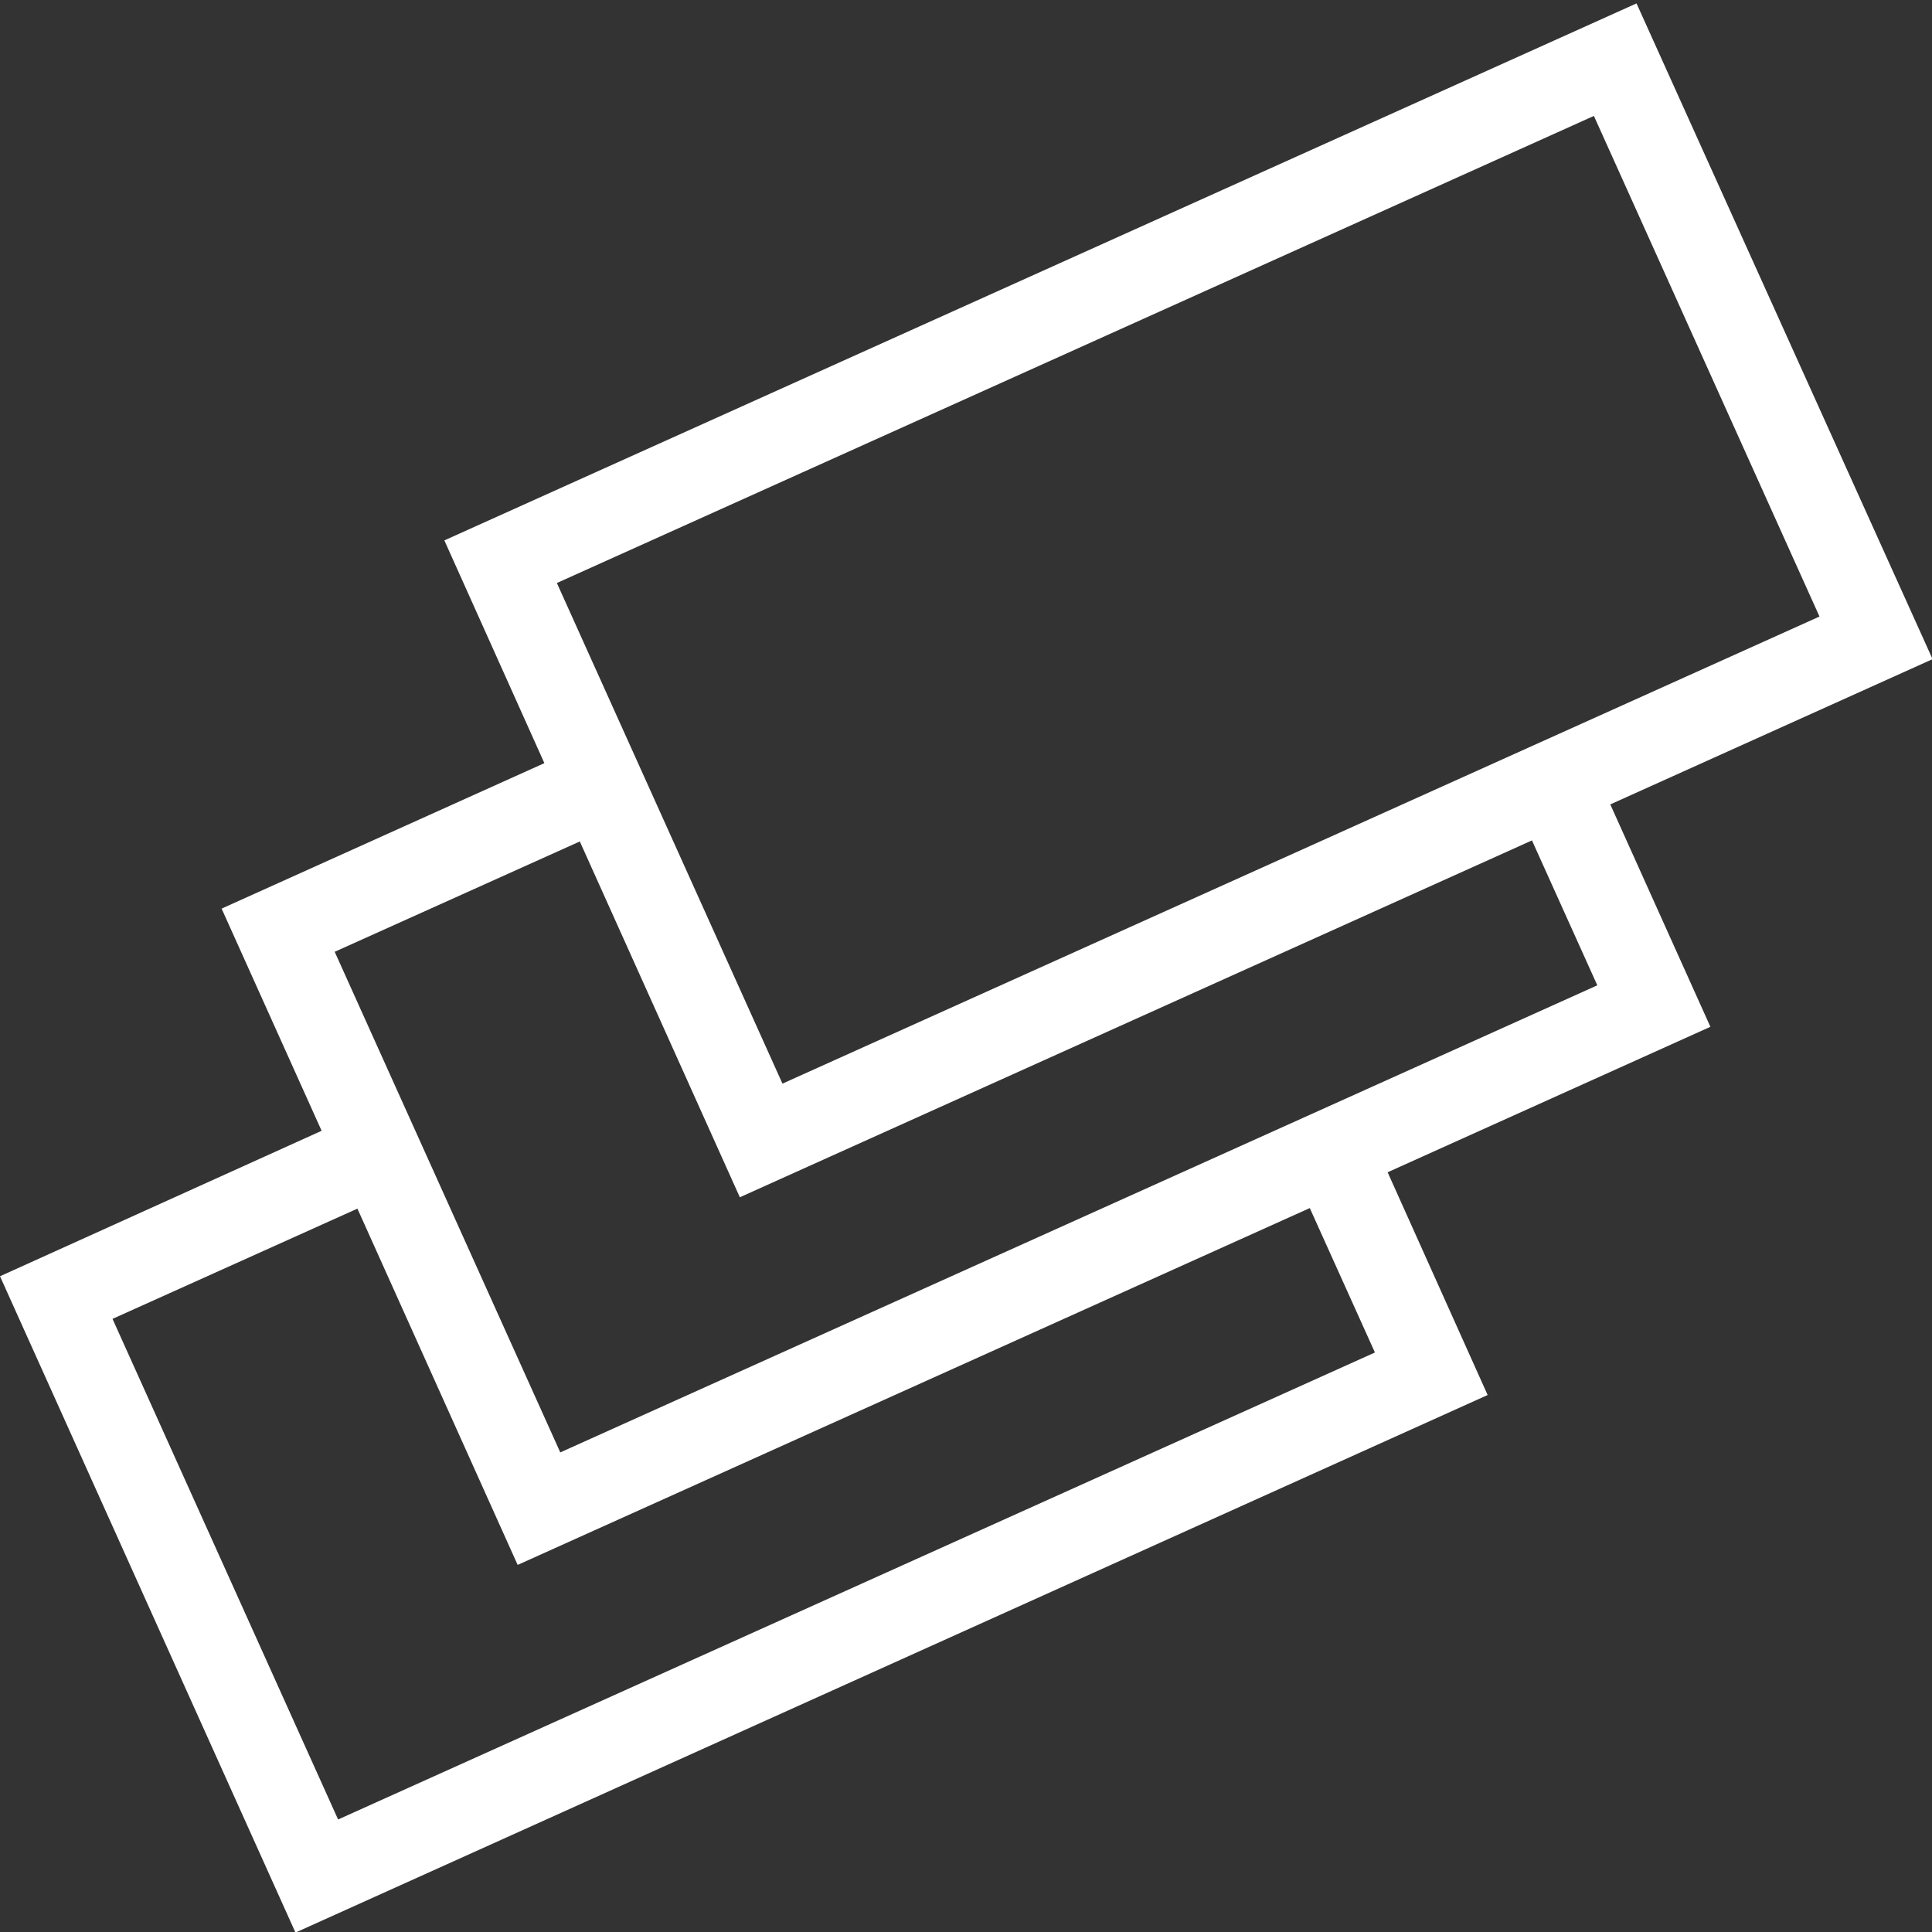 <?xml version="1.0" encoding="UTF-8"?>
<svg id="Layer_1" data-name="Layer 1" xmlns="http://www.w3.org/2000/svg" viewBox="0 0 34 34">
  <rect x="0" y="0" width="34" height="34" fill="#333333" stroke="none"/>
  <defs>
    <style>
      .cls-1 {
        fill: #fff;
      }
    </style>
  </defs>
  <path class="cls-1" d="M28.33,14.16l5.68-2.56L28.8.06,7.82,9.51l1.76,3.92-5.68,2.56,1.76,3.91L0,22.46l5.2,11.55,20.98-9.46-1.76-3.92,5.68-2.56-1.76-3.91ZM28.05,2.04l3.97,8.81-18.25,8.22-3.97-8.81L28.05,2.04ZM10.2,14.8l2.82,6.27,13.94-6.28,1.15,2.55-18.25,8.22-3.97-8.81,4.31-1.94ZM24.2,23.8l-18.25,8.22-3.97-8.81,4.31-1.94,2.82,6.27,13.94-6.28,1.15,2.55Z"/>
</svg>